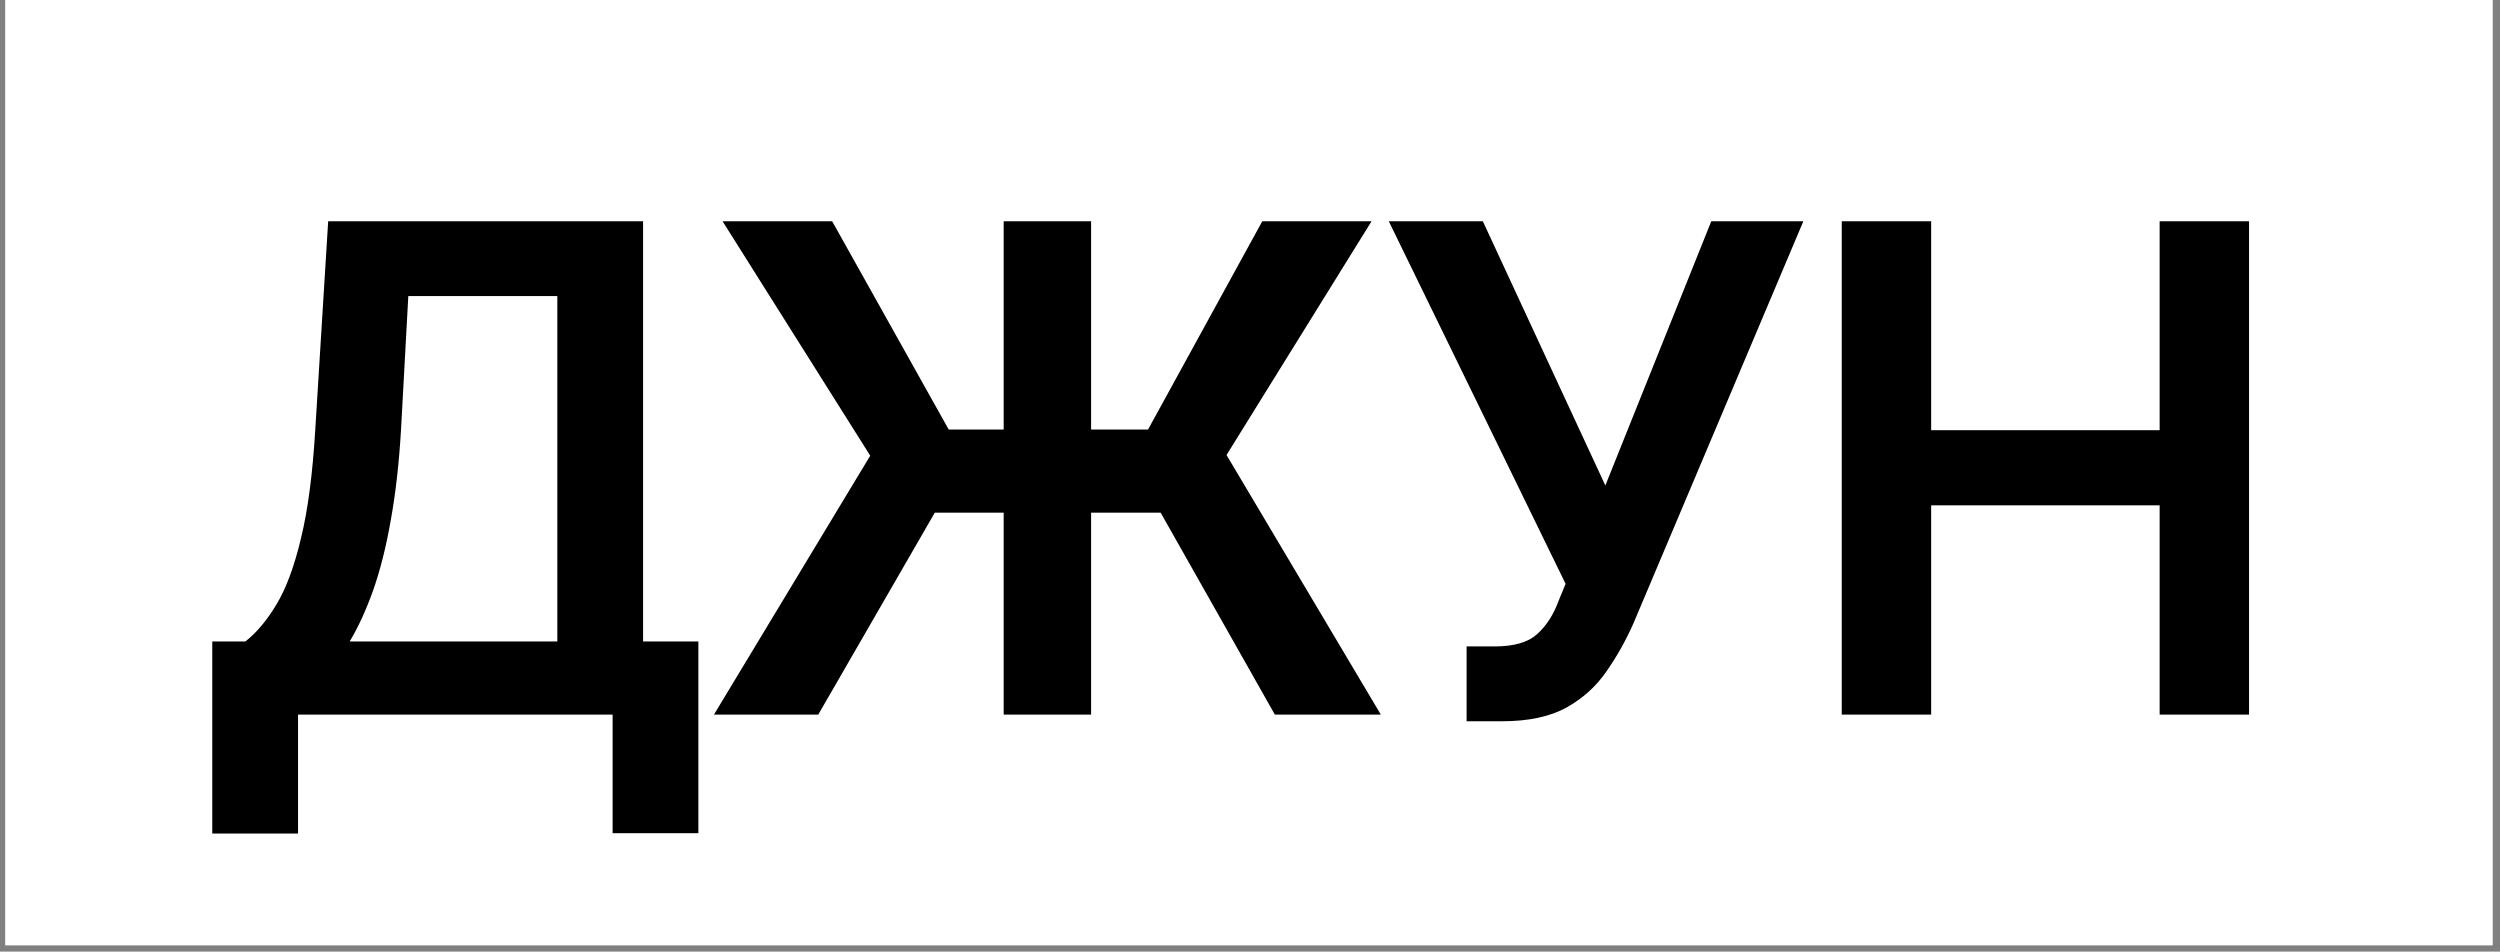 <?xml version="1.0" encoding="UTF-8"?> <svg xmlns="http://www.w3.org/2000/svg" width="155" height="59" viewBox="0 0 155 59" fill="none"><rect x="0" y="0" width="155" height="59" fill="#808080" stroke="none"/> <rect width="154.227" height="58.614" transform="translate(0.322 0)" fill="white"></rect> <path d="M13.161 51.677V39.77H15.214C15.912 39.222 16.556 38.456 17.144 37.47C17.746 36.471 18.253 35.103 18.663 33.364C19.088 31.626 19.382 29.389 19.546 26.651L20.347 13.717H39.871V39.77H43.299V51.657H37.982V44.307H18.479V51.677H13.161ZM21.681 39.77H34.554V18.357H25.315L24.863 26.651C24.74 28.732 24.528 30.6 24.227 32.256C23.94 33.898 23.577 35.342 23.139 36.588C22.701 37.819 22.215 38.88 21.681 39.77ZM67.648 13.717V44.307H62.228V13.717H67.648ZM44.264 44.307L53.954 28.253L44.798 13.717H51.593L58.82 26.631H71.179L78.262 13.717H85.037L76.045 28.211L85.612 44.307H79.042L71.959 31.784H57.958L50.731 44.307H44.264ZM90.929 44.718V40.078H92.674C93.865 40.078 94.74 39.825 95.302 39.318C95.876 38.798 96.321 38.107 96.636 37.245L97.067 36.198L86.104 13.717H91.935L99.531 30.1L106.1 13.717H111.808L101.276 38.641C100.797 39.722 100.236 40.721 99.592 41.638C98.963 42.555 98.135 43.301 97.108 43.876C96.082 44.437 94.754 44.718 93.126 44.718H90.929ZM114.189 44.307V13.717H119.732V26.672H133.898V13.717H139.441V44.307H133.898V31.332H119.732V44.307H114.189Z" fill="black"></path> </svg> 
